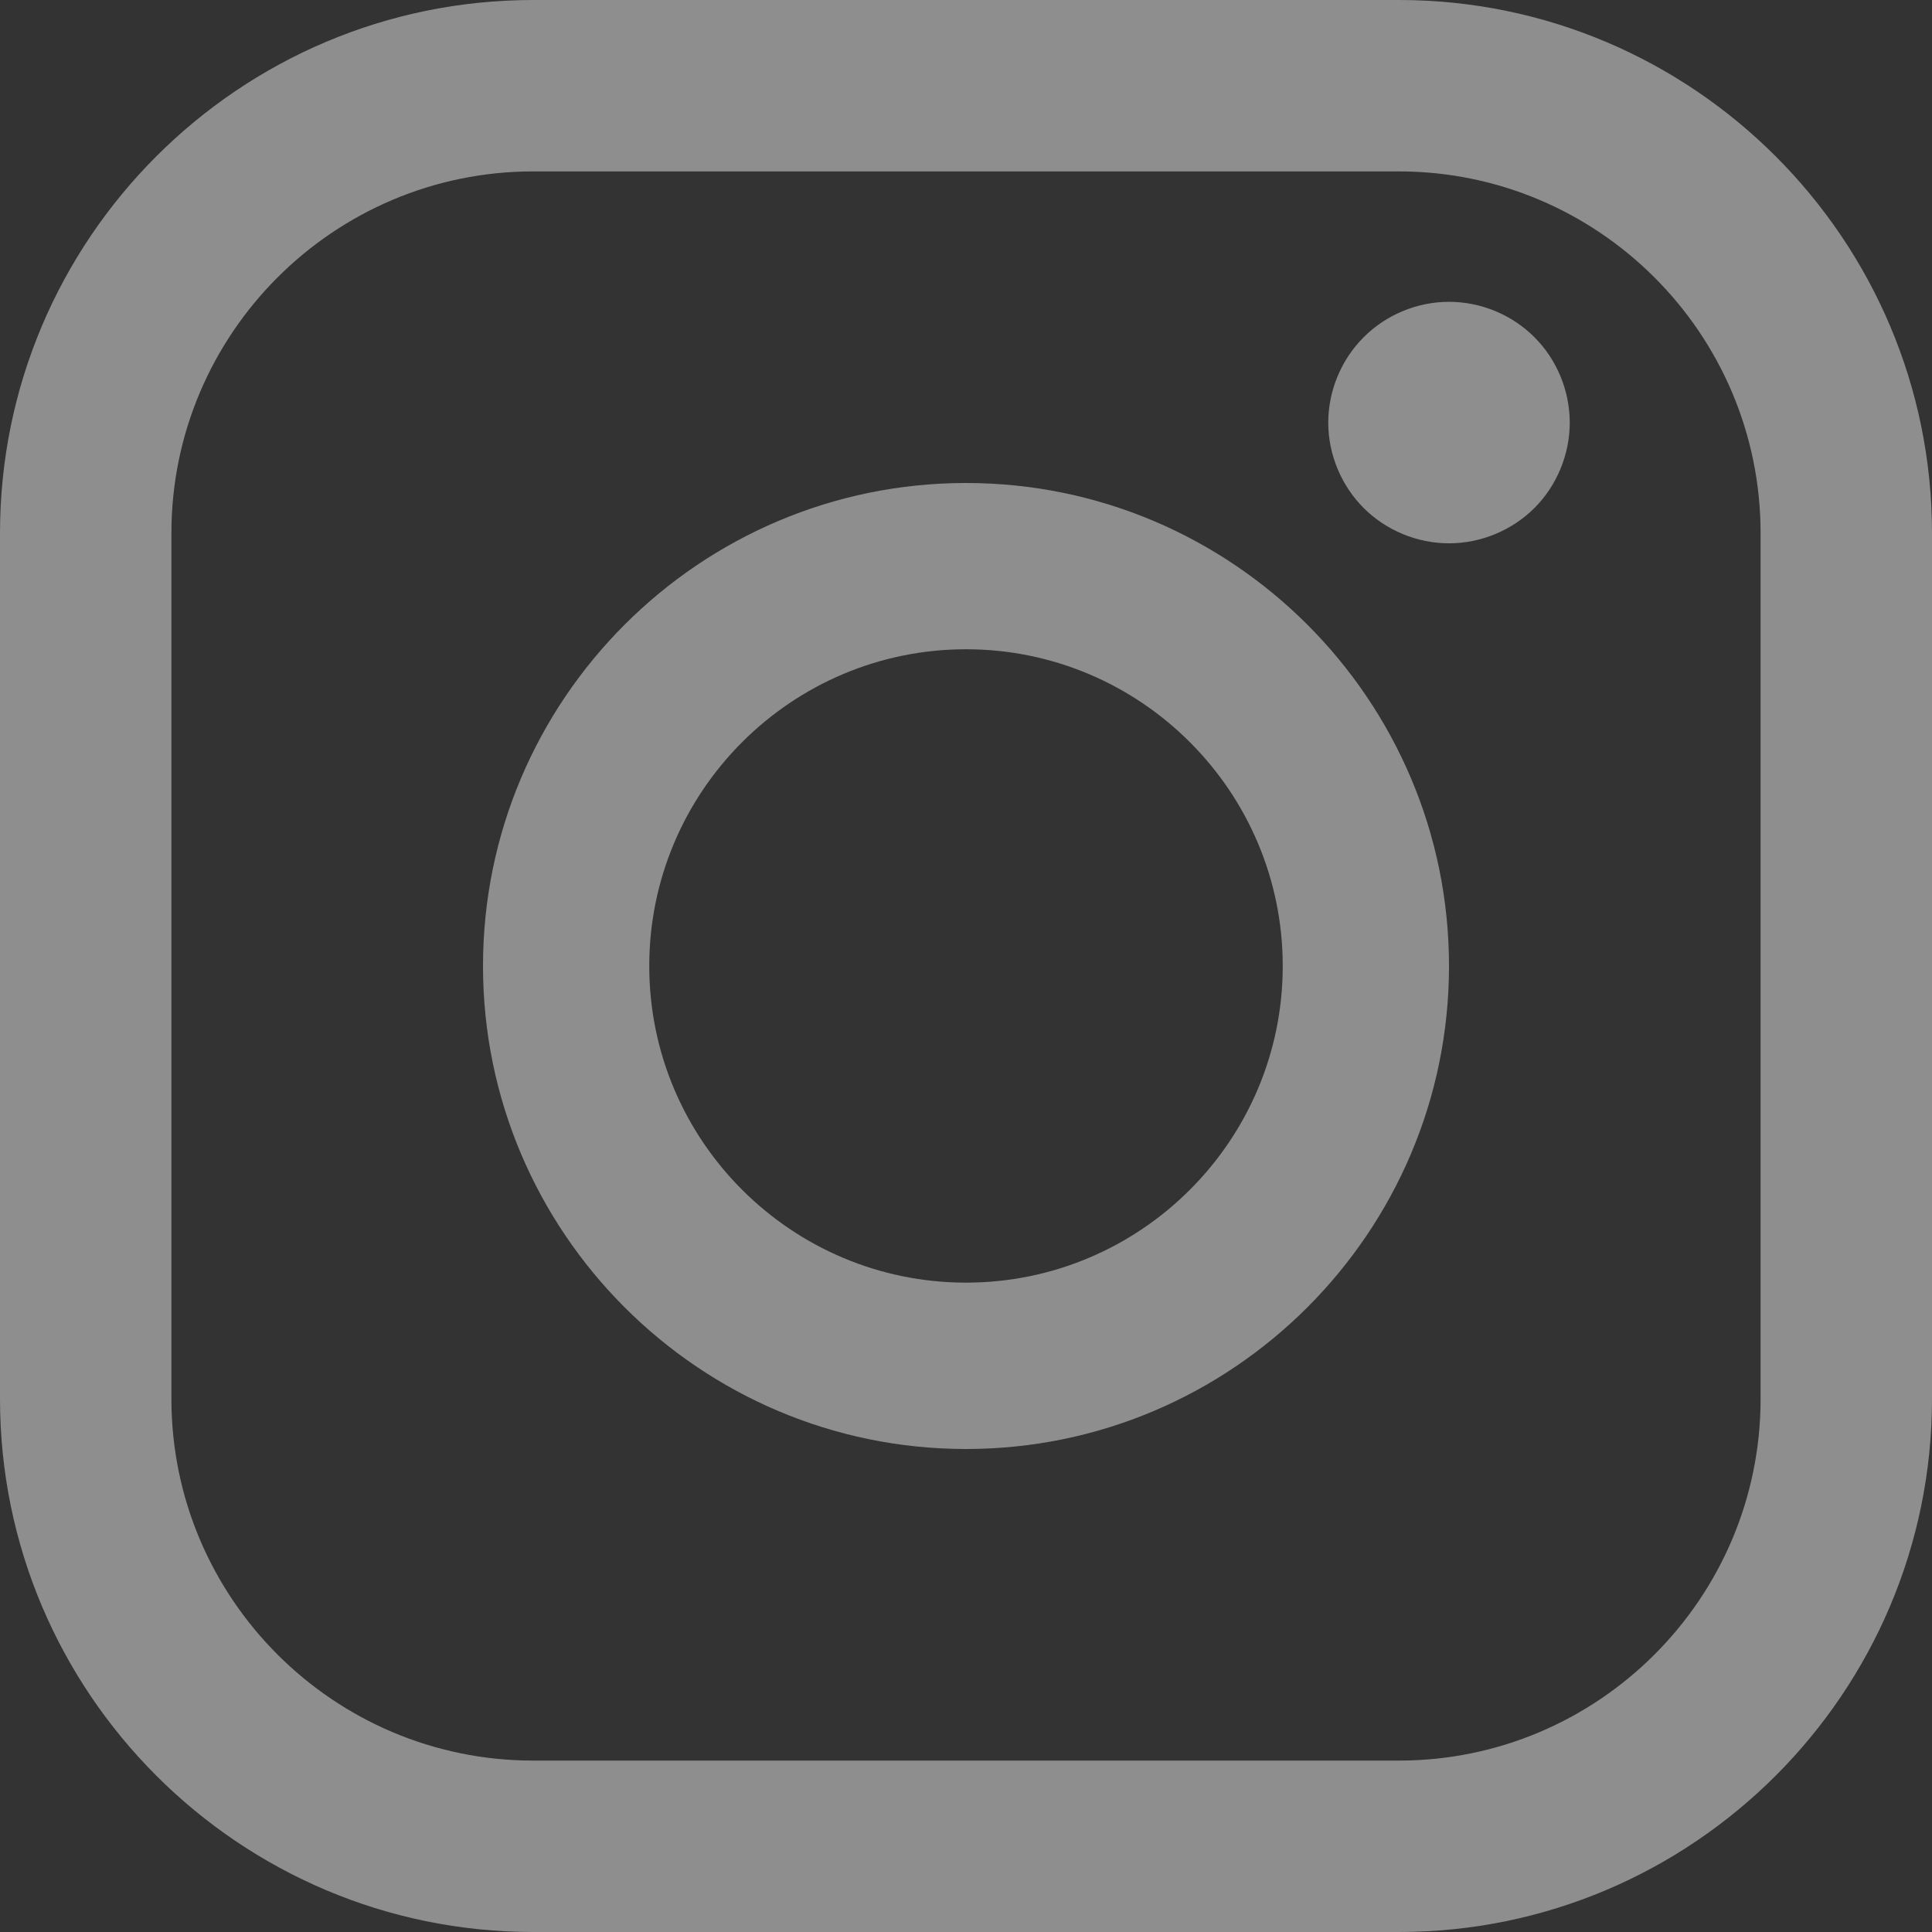 <?xml version="1.0" encoding="UTF-8"?>
<svg width="18px" height="18px" viewBox="0 0 18 18" version="1.1" xmlns="http://www.w3.org/2000/svg" xmlns:xlink="http://www.w3.org/1999/xlink">
    <rect x="0" y="0" width="18" height="18" fill="#333333" stroke="none"/>
    <!-- Generator: Sketch 51.3 (57544) - http://www.bohemiancoding.com/sketch -->
    <title>instagram-logo (1) copy</title>
    <desc>Created with Sketch.</desc>
    <defs></defs>
    <g id="Symbols" stroke="none" stroke-width="1" fill="none" fill-rule="evenodd" opacity="0.446">
        <g id="Footer/810" transform="translate(-72, -624)" fill="#FFFFFF" fill-rule="nonzero">
            <g id="Group" transform="translate(72, 576)">
                <g id="instagram-logo-(1)-copy" transform="translate(0, 48)">
                    <path d="M13.033,0 L4.967,0 C2.228,0 0,2.228 0,4.967 L0,13.033 C0,15.772 2.228,18 4.967,18 L13.033,18 C15.772,18 18,15.772 18,13.033 L18,4.967 C18,2.228 15.772,0 13.033,0 Z M16.403,13.033 C16.403,14.891 14.891,16.403 13.033,16.403 L4.967,16.403 C3.109,16.403 1.597,14.891 1.597,13.033 L1.597,4.967 C1.597,3.109 3.109,1.597 4.967,1.597 L13.033,1.597 C14.891,1.597 16.403,3.109 16.403,4.967 L16.403,13.033 L16.403,13.033 Z" id="Shape"></path>
                    <path d="M9,4.5 C6.519,4.5 4.5,6.519 4.5,9 C4.5,11.481 6.519,13.5 9,13.5 C11.481,13.5 13.5,11.481 13.5,9 C13.5,6.519 11.481,4.5 9,4.5 Z M9,11.95 C7.373,11.95 6.049,10.627 6.049,9 C6.049,7.373 7.373,6.049 9,6.049 C10.627,6.049 11.951,7.373 11.951,9 C11.951,10.627 10.627,11.95 9,11.95 Z" id="Shape"></path>
                    <path d="M13.5,2.812 C13.204,2.812 12.914,2.932 12.705,3.142 C12.496,3.35 12.375,3.641 12.375,3.938 C12.375,4.233 12.496,4.524 12.705,4.733 C12.914,4.942 13.204,5.062 13.5,5.062 C13.797,5.062 14.086,4.942 14.296,4.733 C14.505,4.524 14.625,4.233 14.625,3.938 C14.625,3.641 14.505,3.35 14.296,3.142 C14.087,2.932 13.797,2.812 13.5,2.812 Z" id="Shape"></path>
                </g>
            </g>
        </g>
    </g>
</svg>